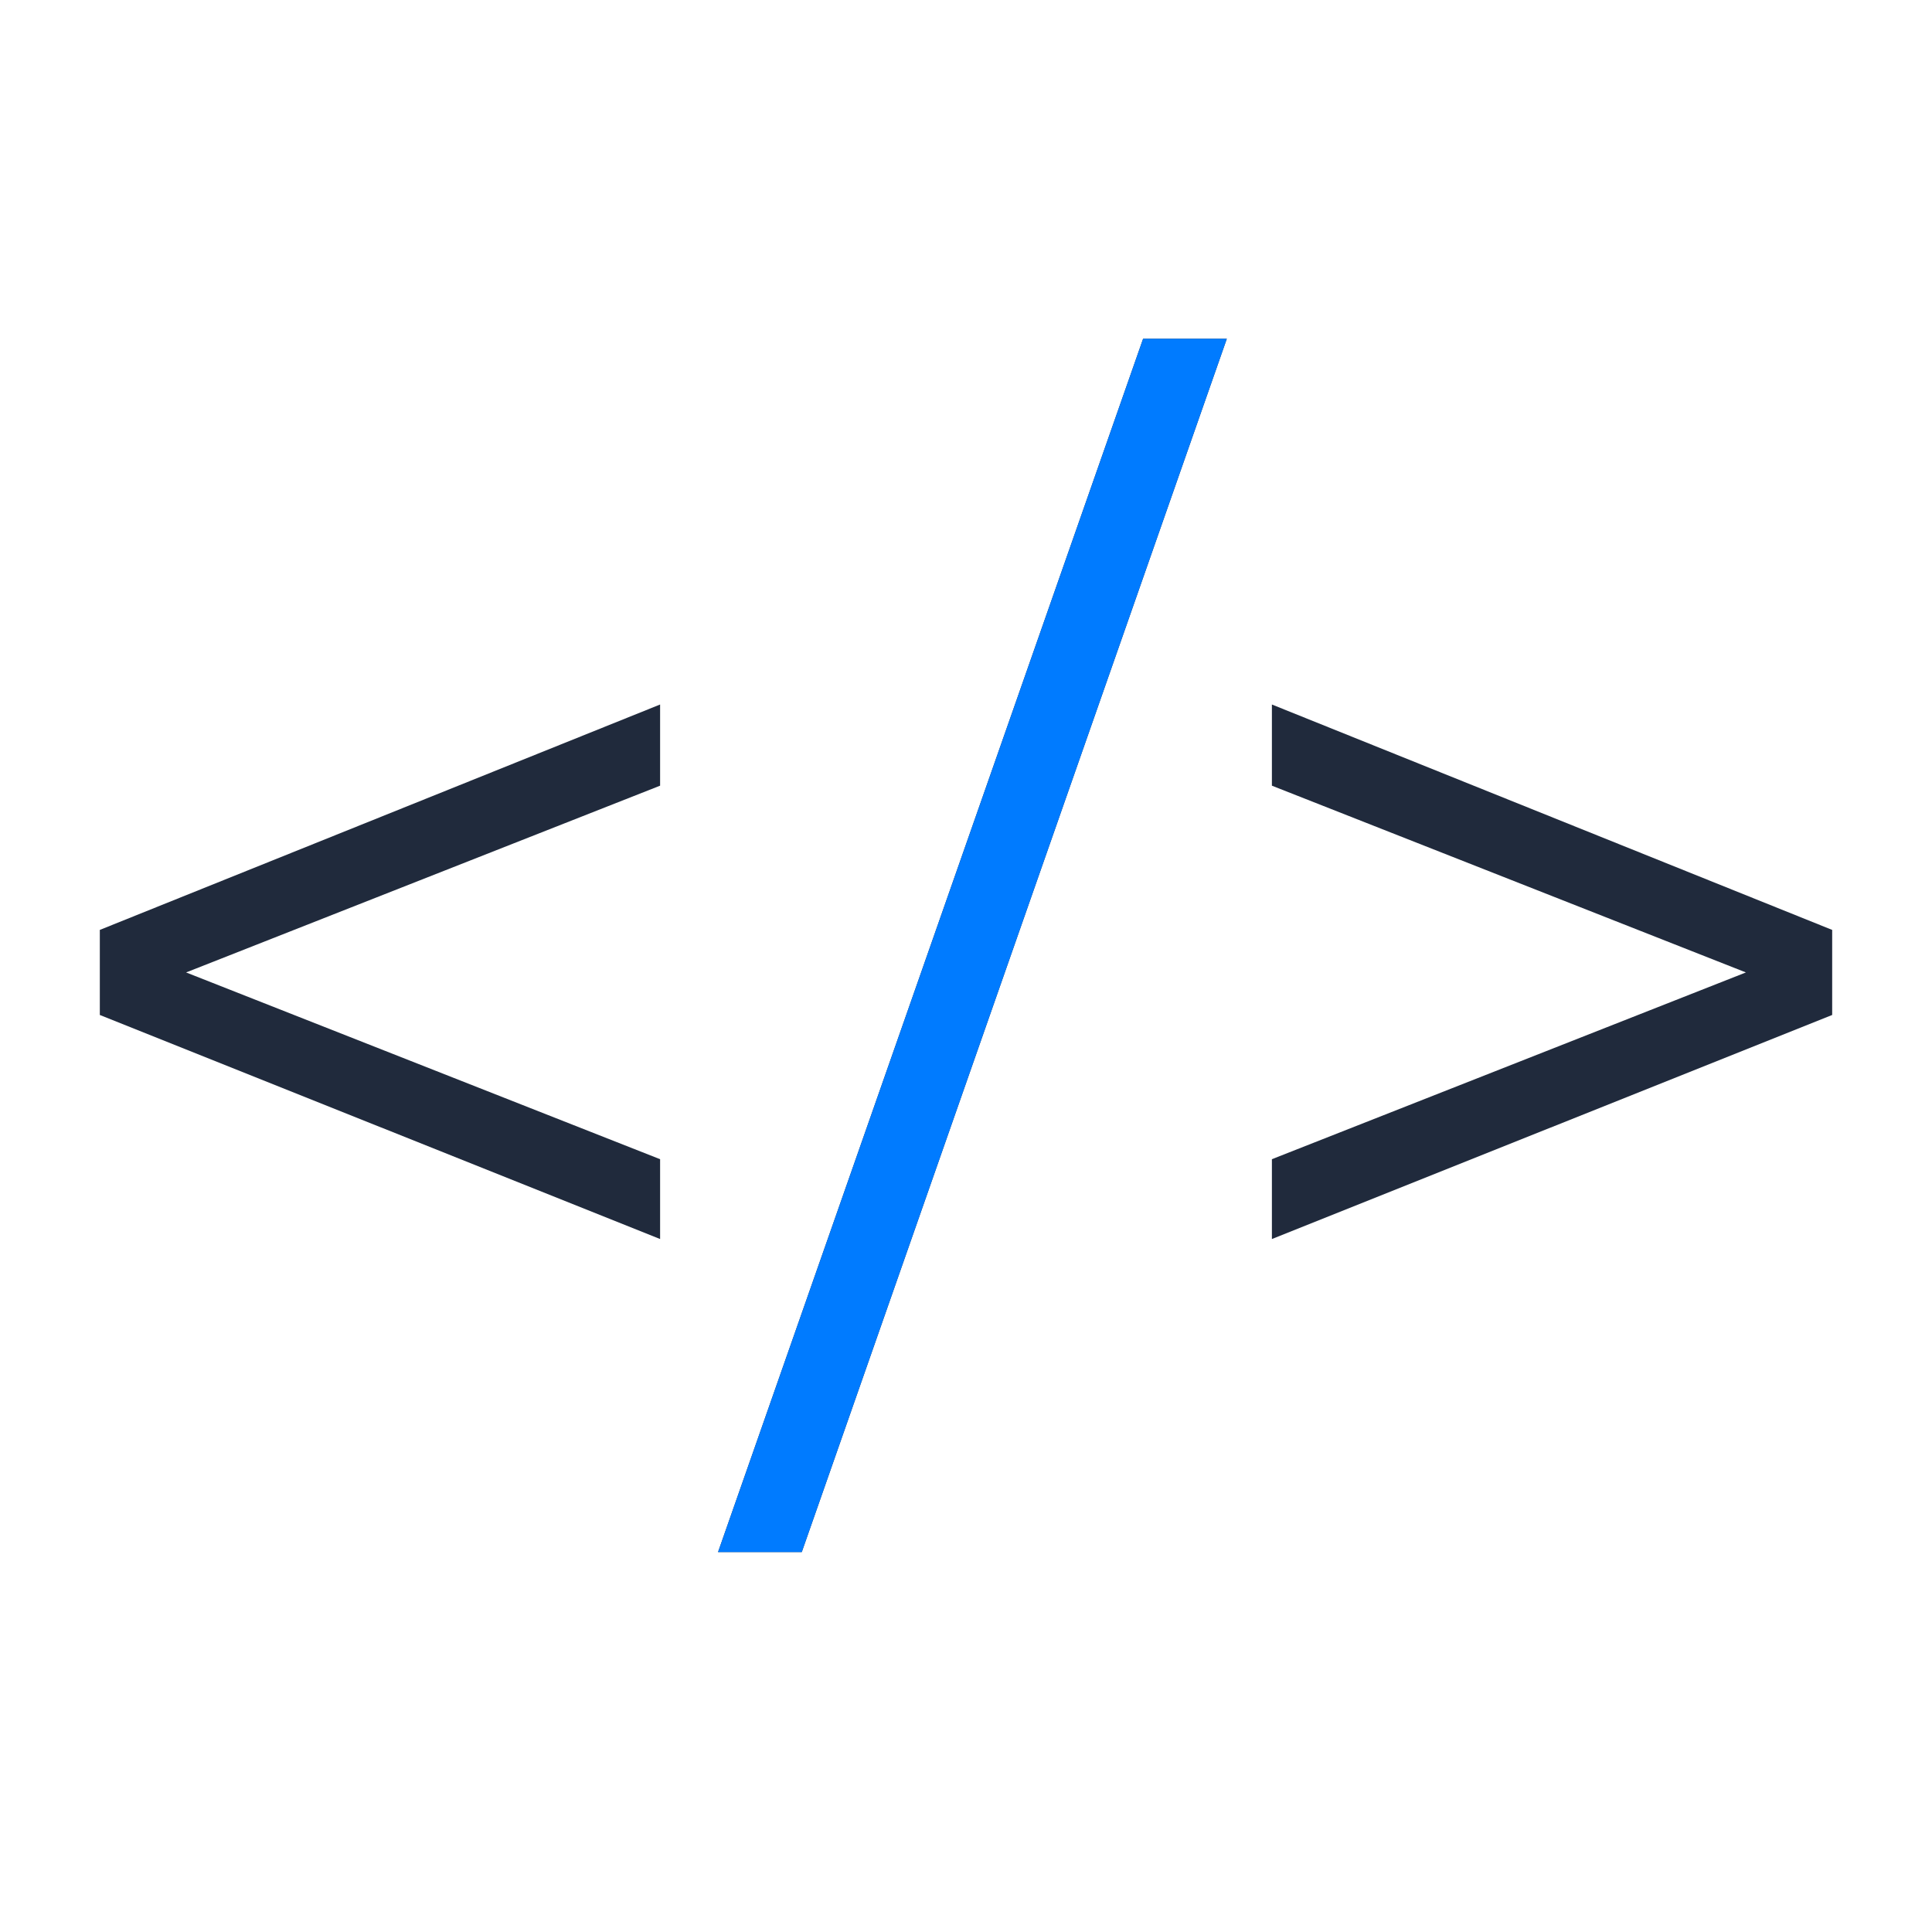<svg xmlns="http://www.w3.org/2000/svg" xmlns:xlink="http://www.w3.org/1999/xlink" width="600" zoomAndPan="magnify" viewBox="0 0 450 450" height="600" preserveAspectRatio="xMidYMid meet" version="1.0"><defs><g/></defs><g fill="#202a3c" fill-opacity="1"><g transform="translate(2.25, 331.5)"><g><path d="M 151.5 -148.5 L 41.094 -105 L 151.5 -61.5 L 151.5 -42.906 L 21 -95.094 L 21 -114.906 L 151.5 -167.406 Z M 151.5 -148.5 "/></g></g></g><g fill="#202a3c" fill-opacity="1"><g transform="translate(174.75, 331.5)"><g><path d="M 91.5 -252.594 L 111 -252.594 L 12 30 L -7.5 30 Z M 91.5 -252.594 "/></g></g></g><g fill="#202a3c" fill-opacity="1"><g transform="translate(275.25, 331.5)"><g><path d="M 151.5 -114.906 L 151.5 -95.094 L 21 -42.906 L 21 -61.5 L 131.406 -105 L 21 -148.5 L 21 -167.406 Z M 151.5 -114.906 "/></g></g></g><g fill="#007bff" fill-opacity="1"><g transform="translate(174.75, 331.5)"><g><path d="M 91.5 -252.594 L 111 -252.594 L 12 30 L -7.5 30 Z M 91.5 -252.594 "/></g></g></g></svg>
